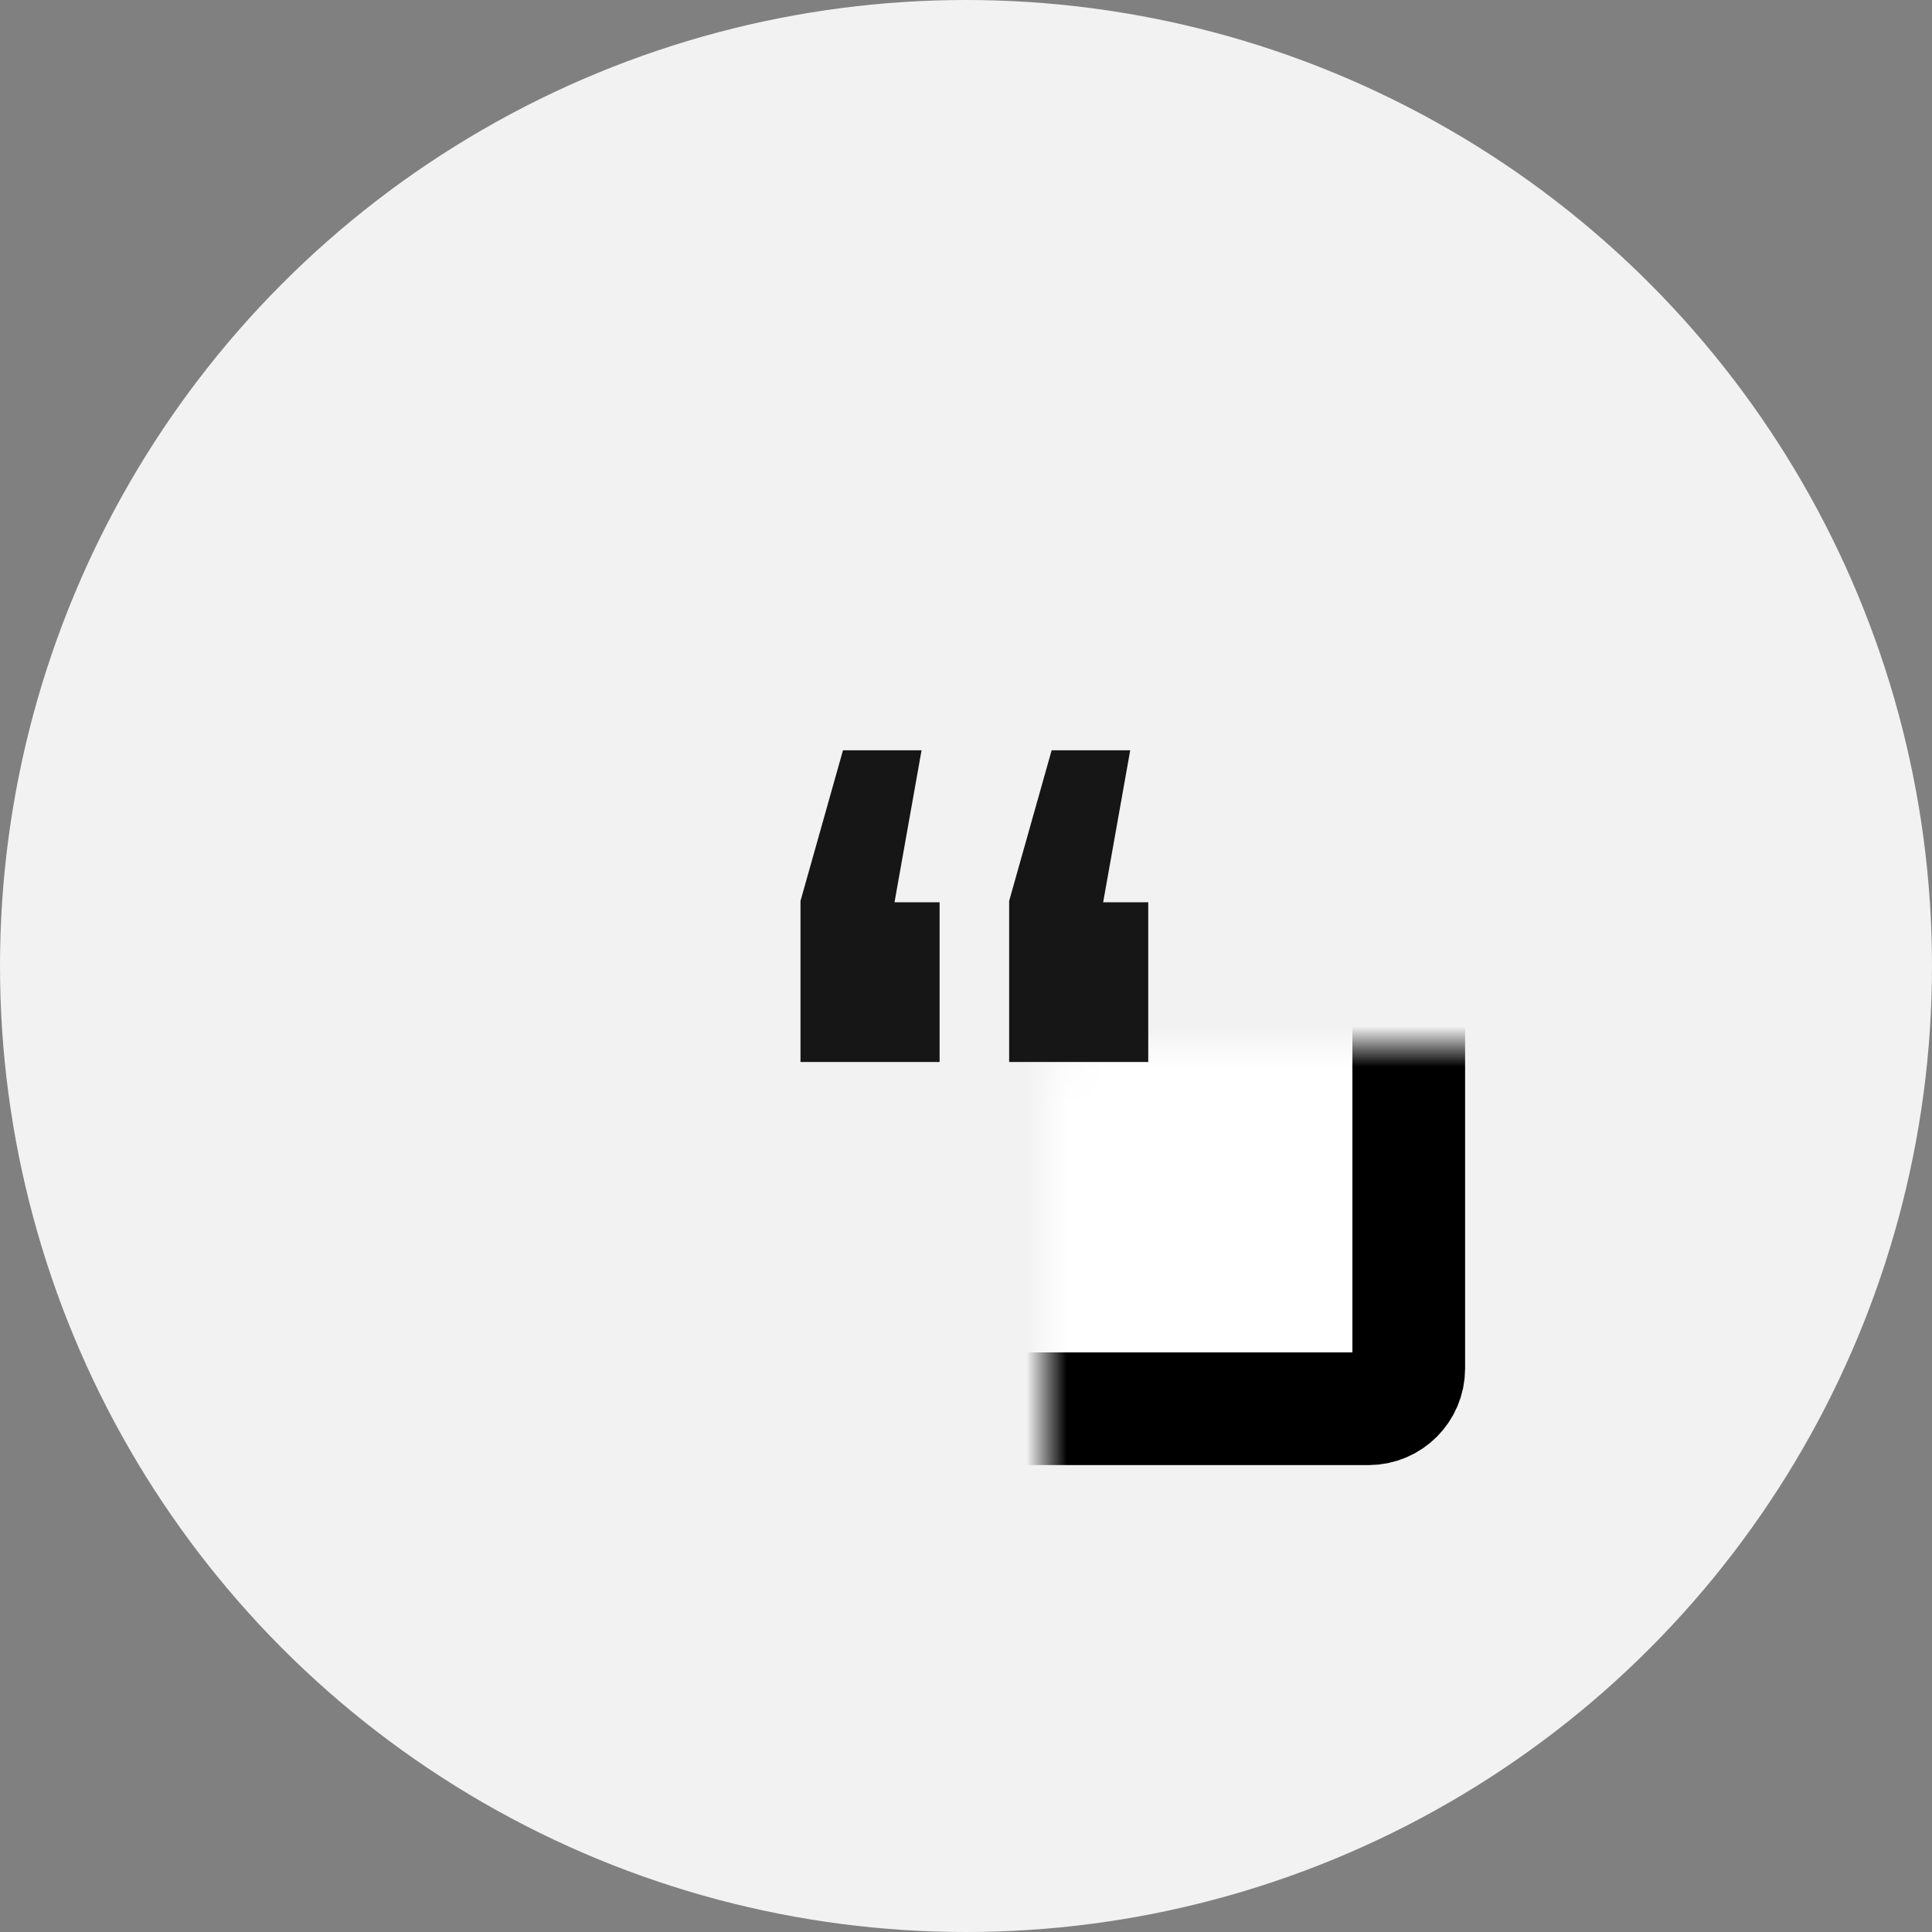 <svg width="48" height="48" fill="none" xmlns="http://www.w3.org/2000/svg"><rect width="100%" height="100%" fill="#808080" stroke="none"/><circle cx="24" cy="24" r="24" fill="#F2F2F2"/><mask id="a" fill="#fff"><rect x="13" y="13" width="22" height="22" rx="1"/></mask><rect x="13" y="13" width="22" height="22" rx="1" fill="#fff" stroke="#000" stroke-width="2.8" mask="url(#a)"/><path d="M22.896 18.64l-.672 3.776h1.12v3.968h-3.456v-4l1.056-3.744h1.952zm5.184 0l-.672 3.776h1.12v3.968h-3.456v-4l1.056-3.744h1.952z" fill="#161616"/></svg>